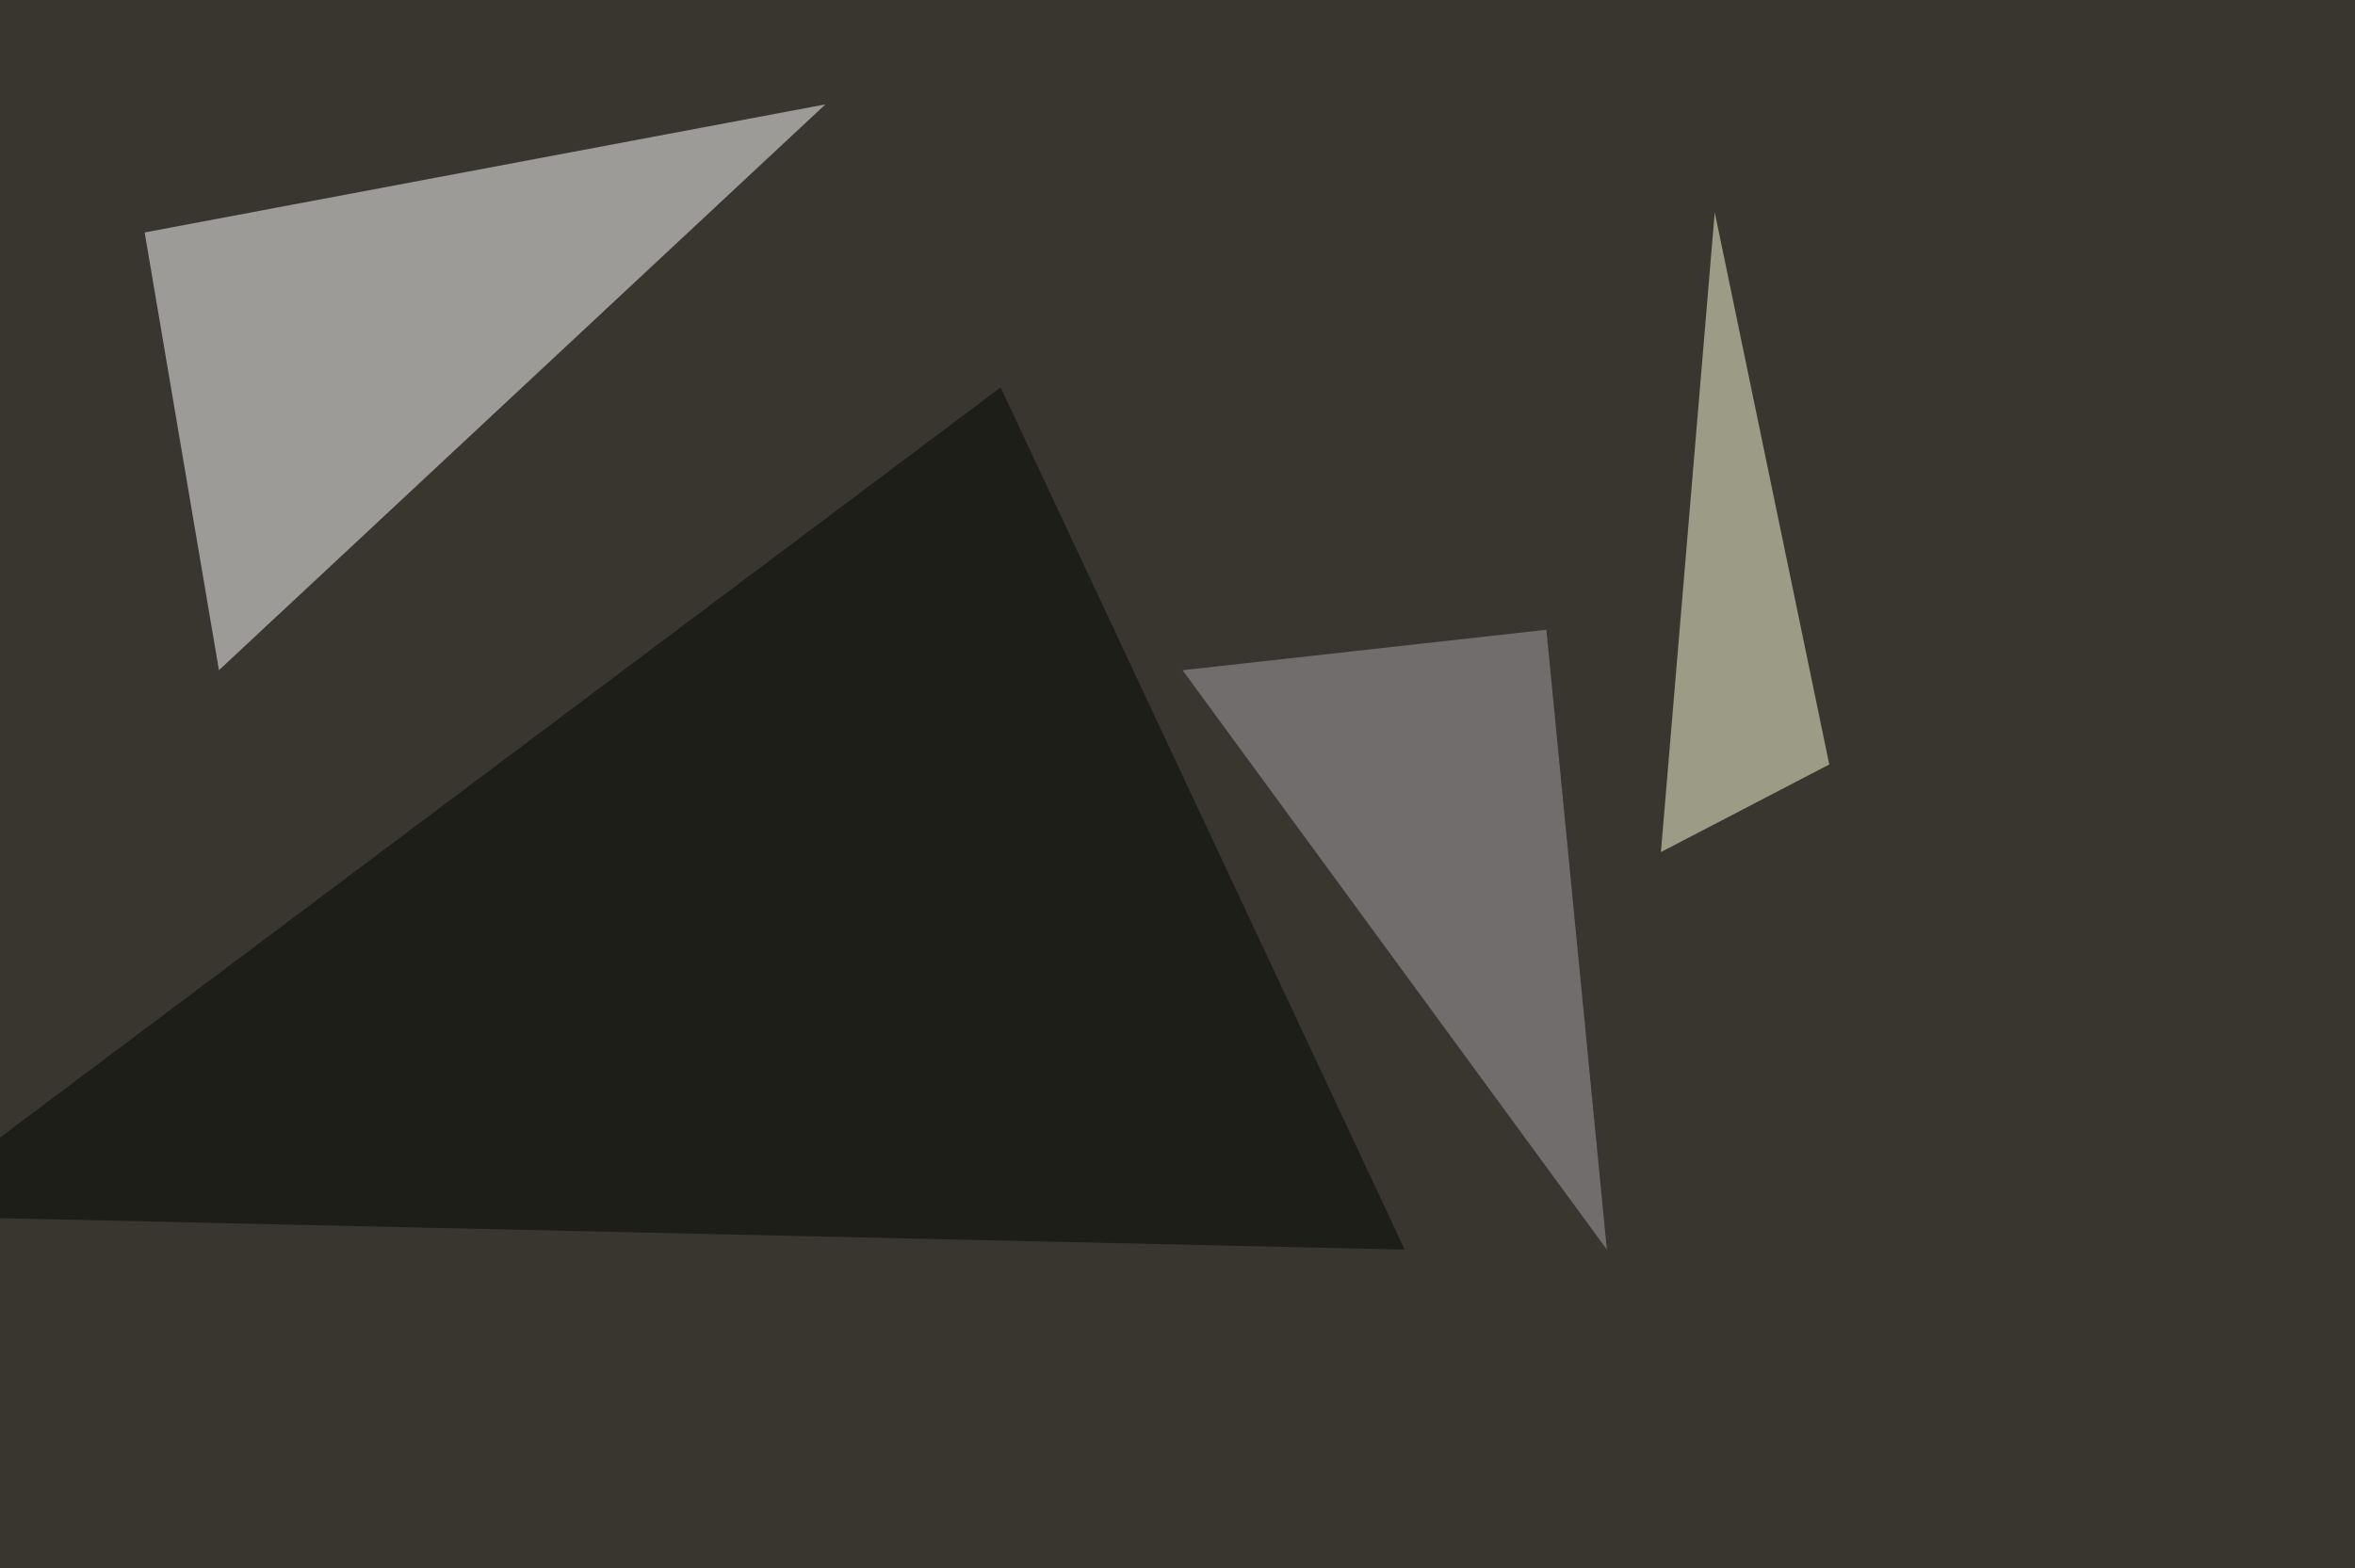 <svg xmlns="http://www.w3.org/2000/svg" width="1024" height="682" ><filter id="a"><feGaussianBlur stdDeviation="55"/></filter><rect width="100%" height="100%" fill="#38362f"/><g filter="url(#a)"><g fill-opacity=".5"><path fill="#fff" d="M358.9 45.4l-296 55.7 32.3 190.4z"/><path fill="#a8a5aa" d="M698.7 543.5l-26.3-269.6-158.2 17.6z"/><path fill="#000600" d="M610.8 543.5l-175.7-375-480.5 360.3z"/><path fill="#ffffdc" d="M745.6 92.3l49.8 240.2-73.2 38.1z"/></g></g></svg>